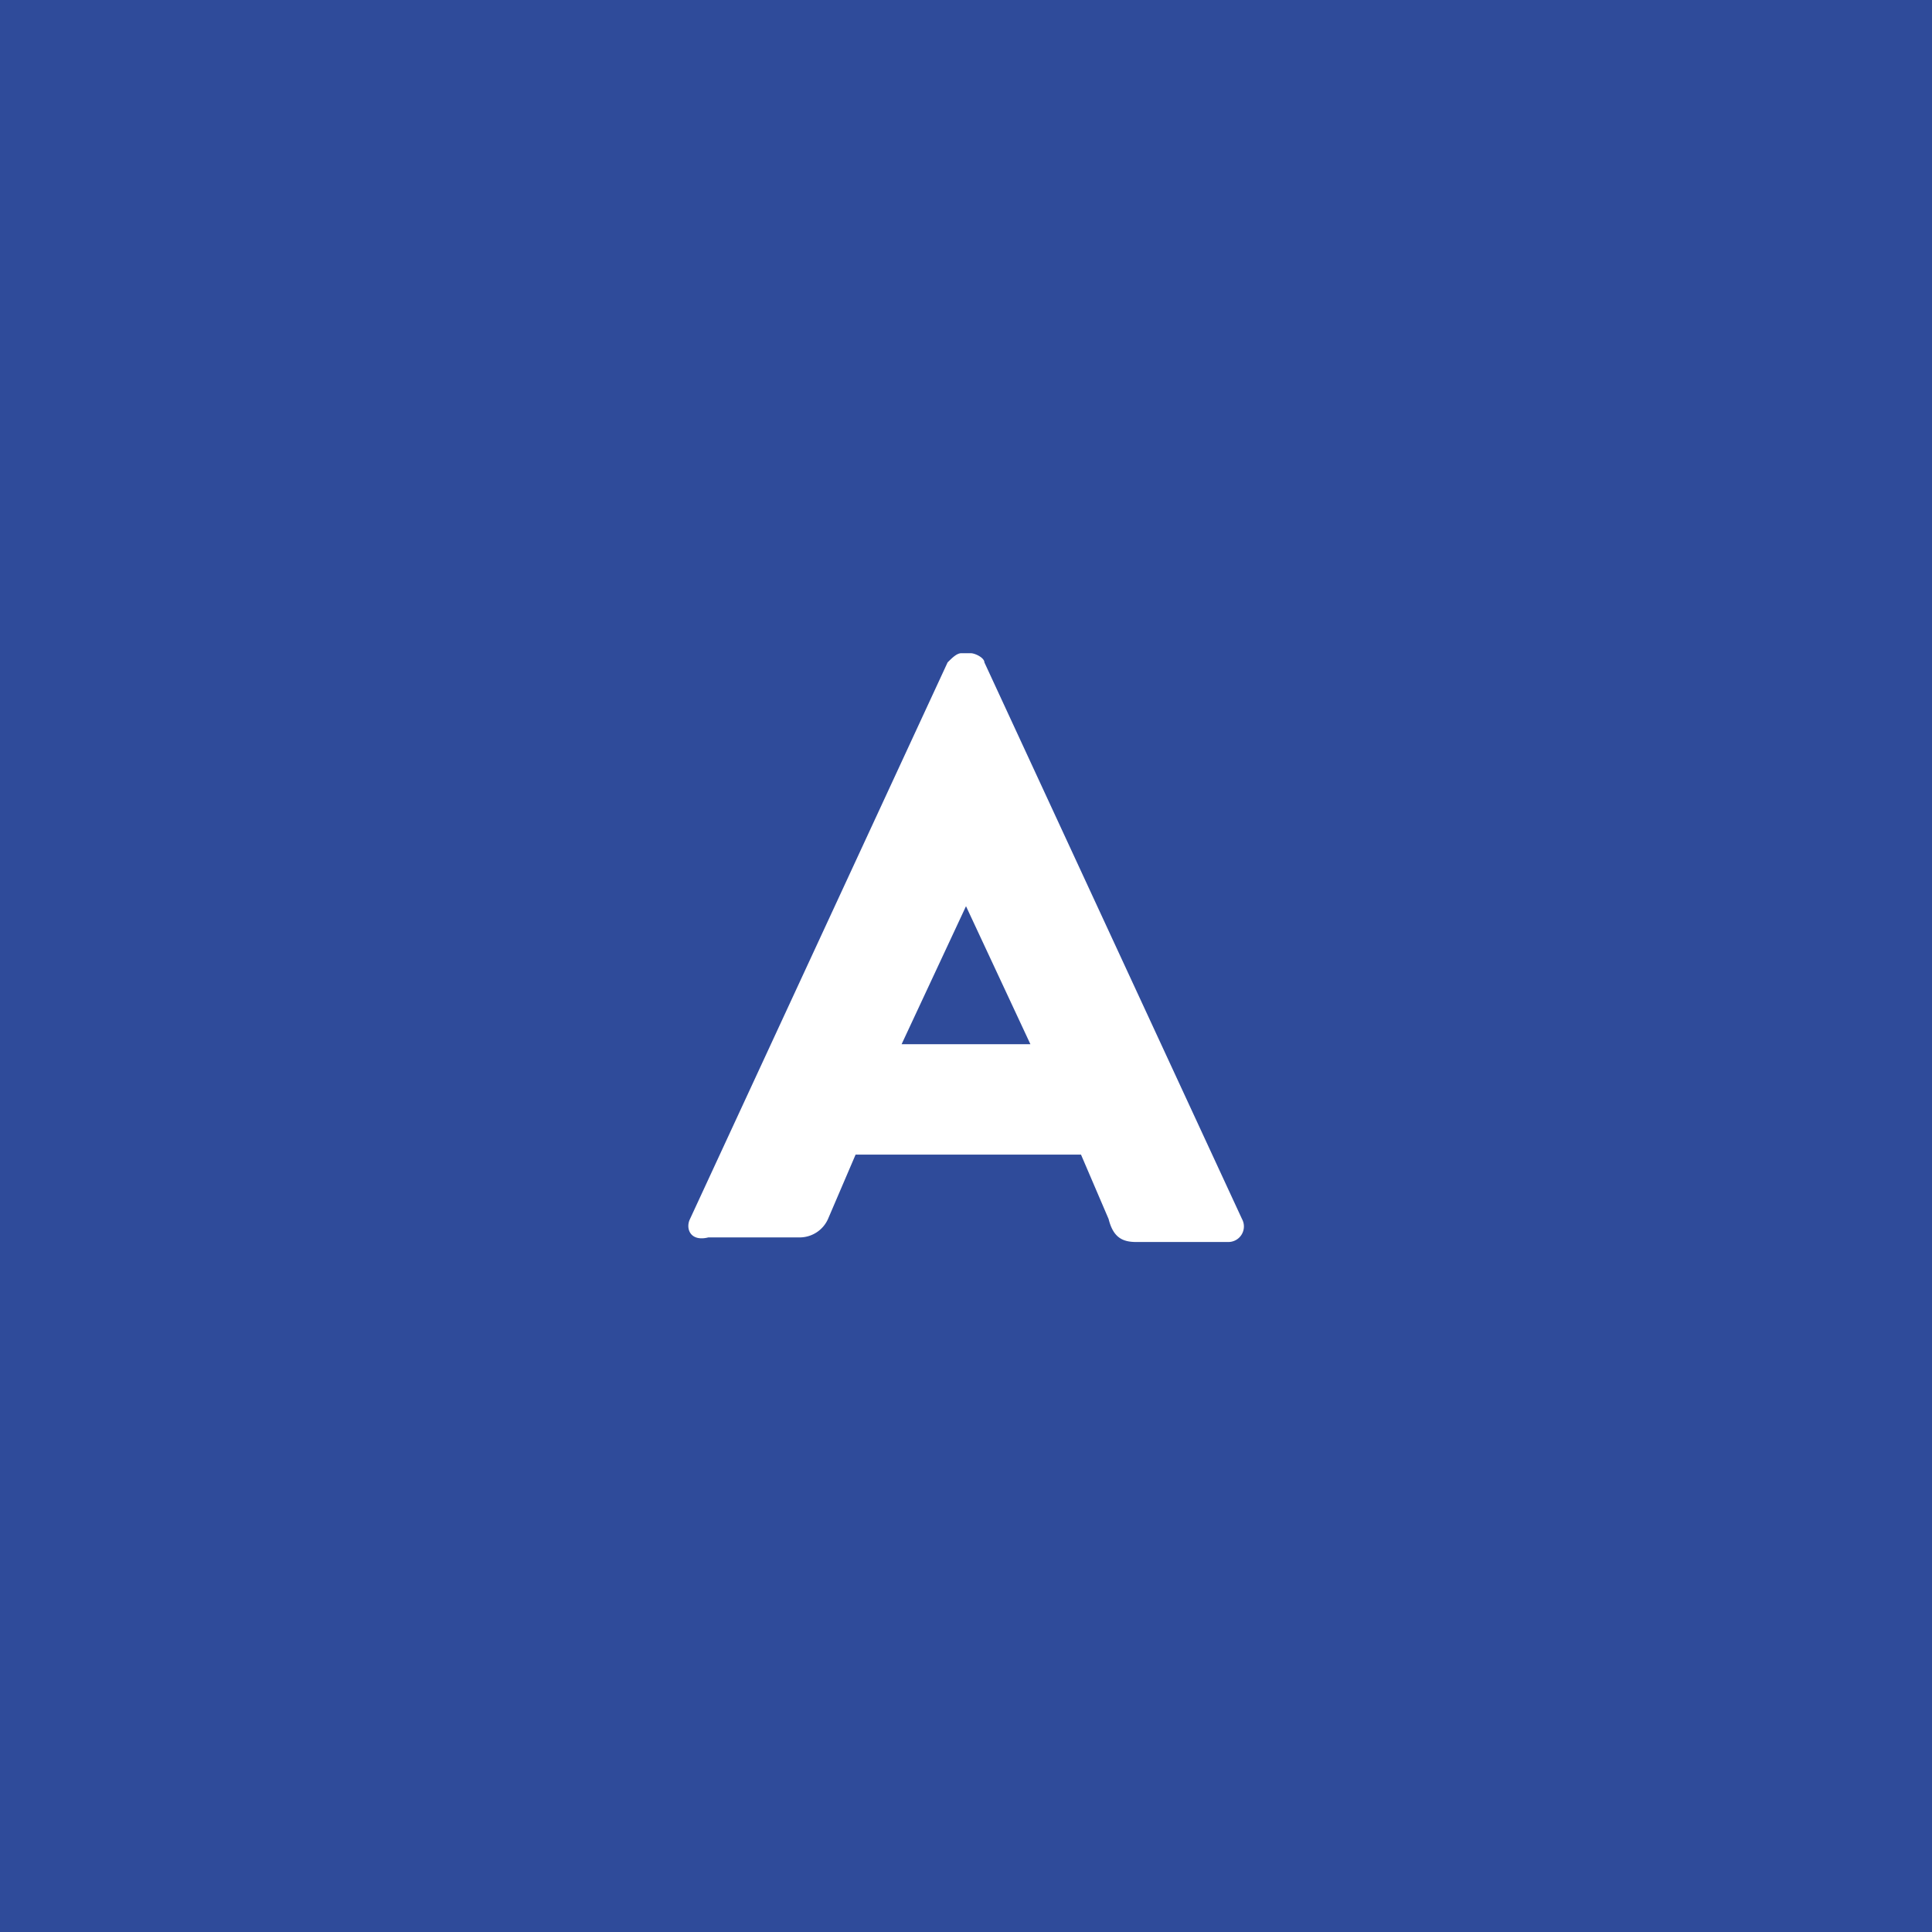 <svg id="april-good" xmlns="http://www.w3.org/2000/svg" width="42" height="42" viewBox="0 0 42 42">
  <path id="Path_1398" data-name="Path 1398" d="M19.6,22.7h2.8l-1.4-3Z" fill="#2f4b9a"/>
  <path id="Path_1399" data-name="Path 1399" d="M0,0V42H42V0ZM26.7,27h-2c-.3,0-.5-.1-.6-.5l-.6-1.4H18.6L18,26.5a.675.675,0,0,1-.6.4h-2c-.4.1-.5-.2-.4-.4l5.6-12.1c.1-.1.2-.2.3-.2h.2c.1,0,.3.1.3.2L27,26.5A.338.338,0,0,1,26.7,27Z" fill="#2f4b9a"/>
</svg>
